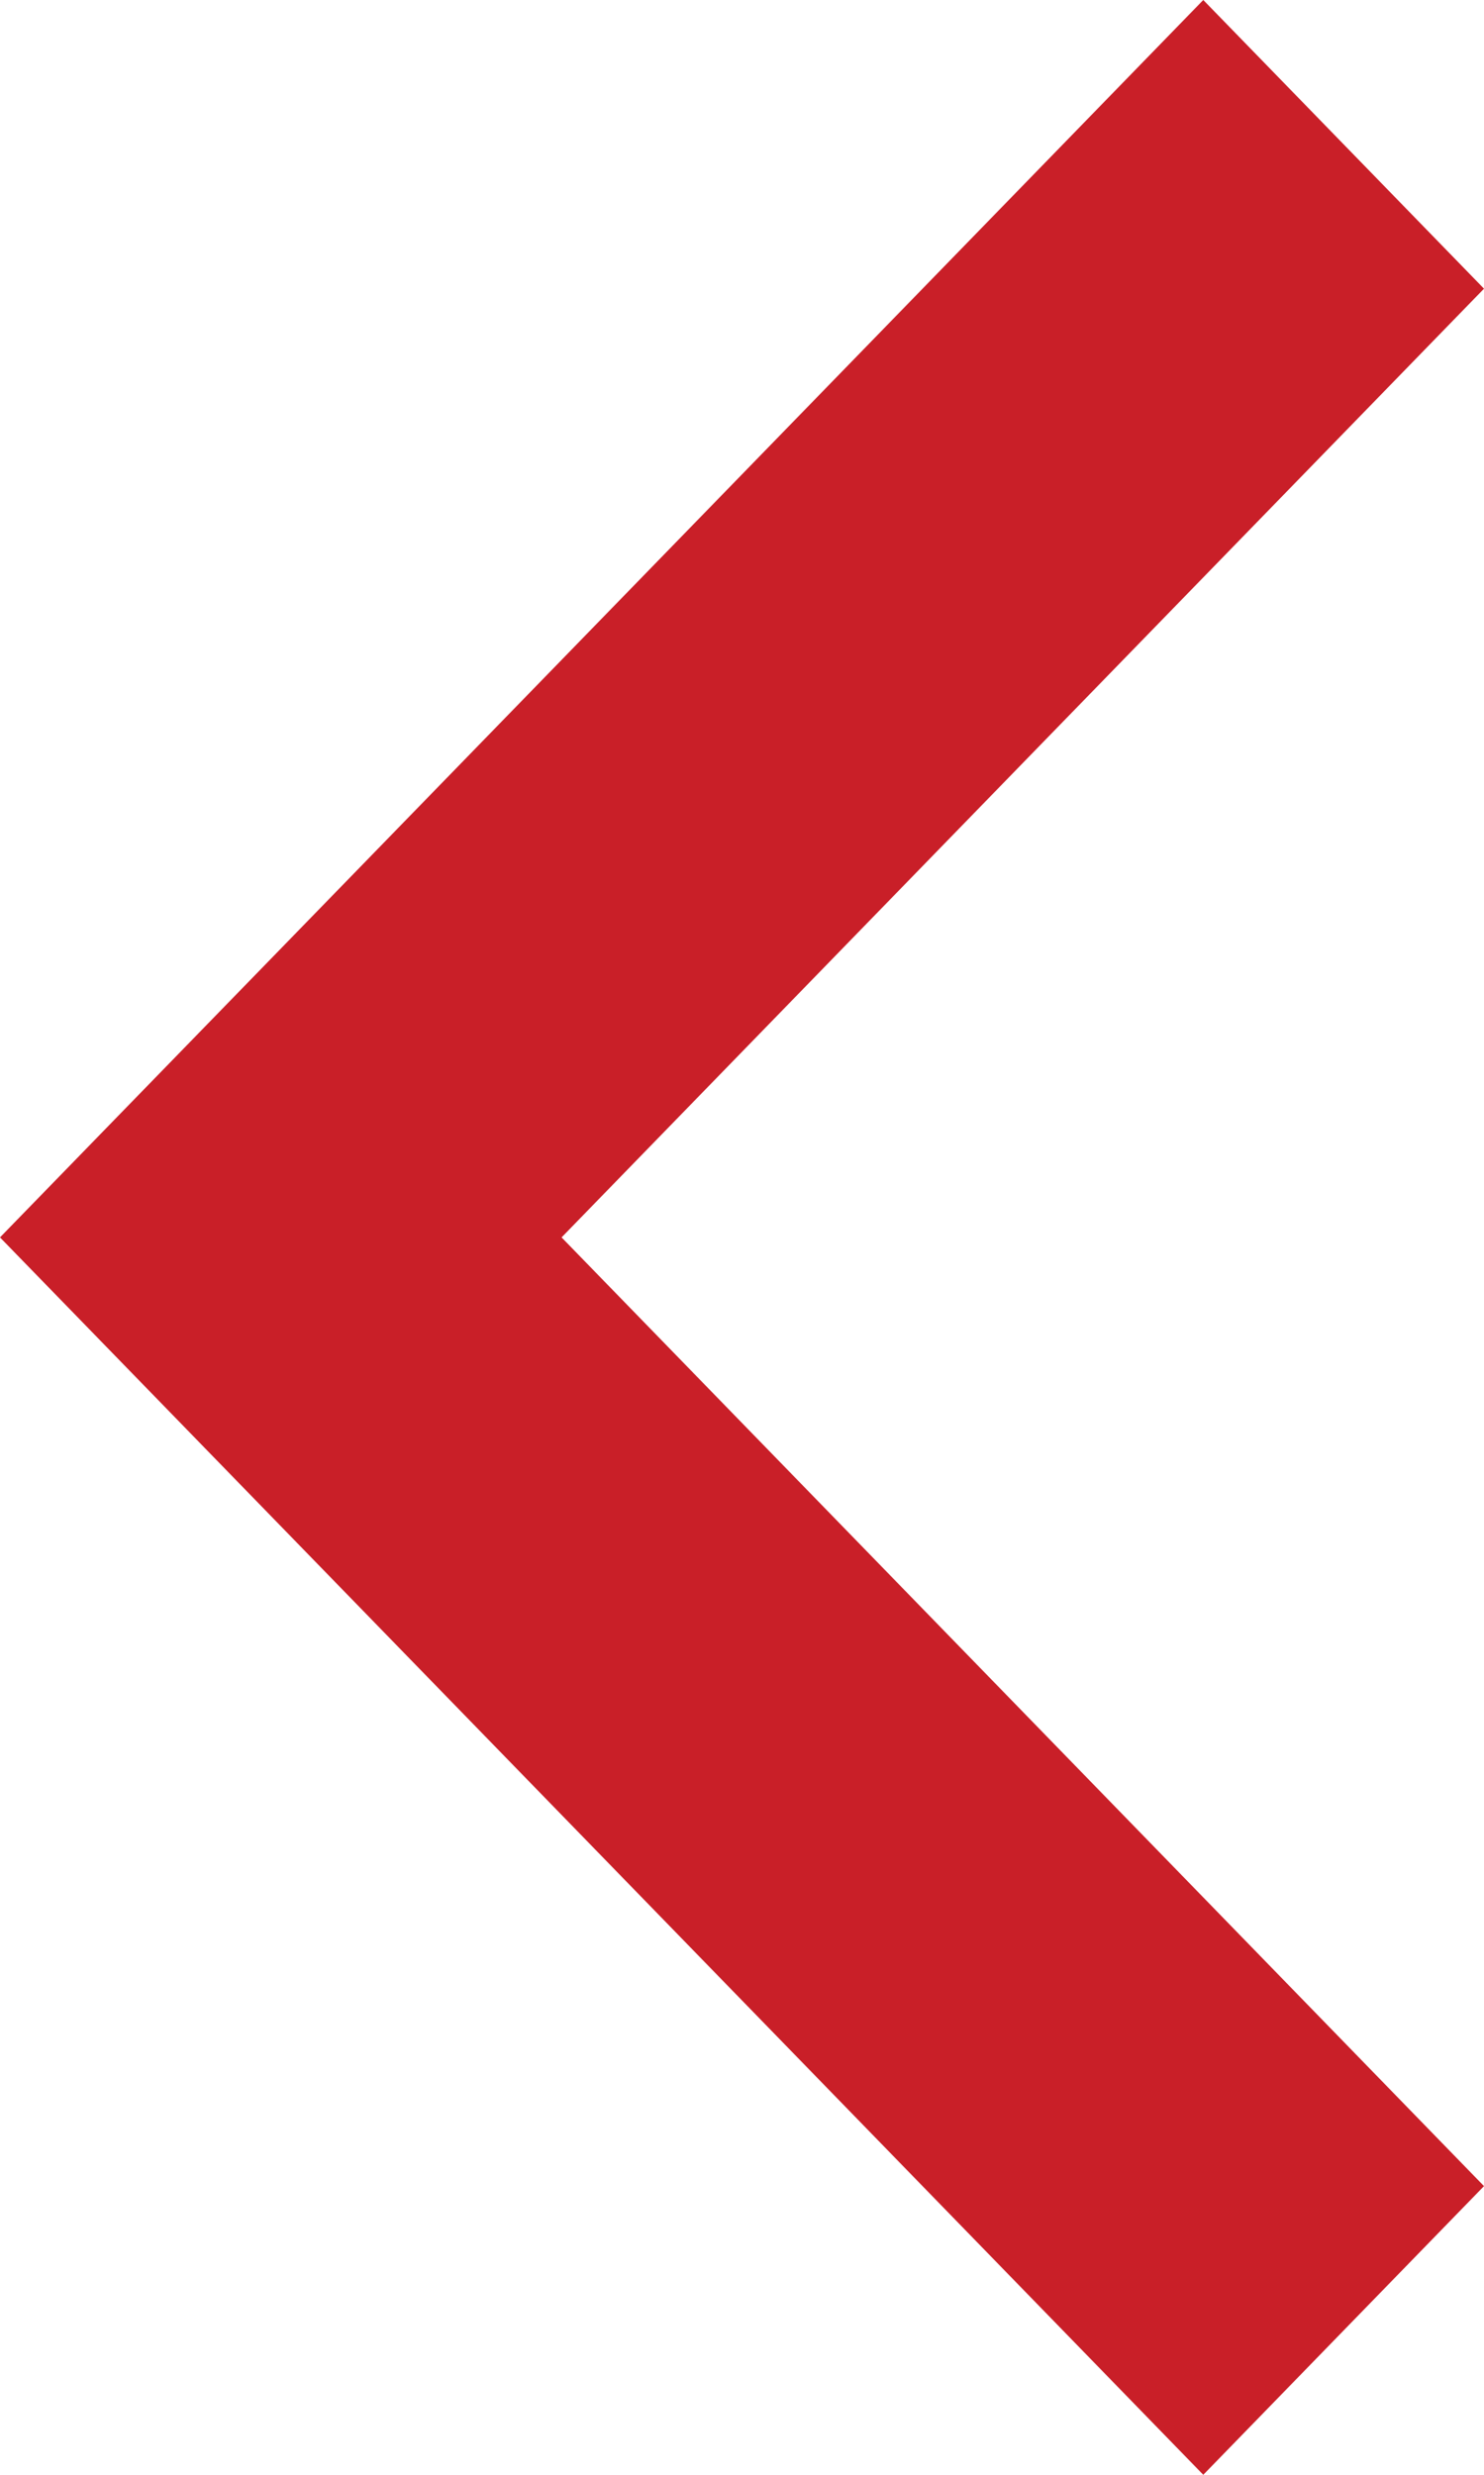 <svg xmlns="http://www.w3.org/2000/svg" width="12" height="20" viewBox="0 0 12 20">
  <g id="keyboard-right-arrow-button" transform="translate(12 20) rotate(180)">
    <g id="chevron-right">
      <path id="Path_1" data-name="Path 1" d="M2.27,0,0,2.333,7.459,10,0,17.667,2.27,20,12,10Z" fill="#c91f28"/>
    </g>
  </g>
</svg>
